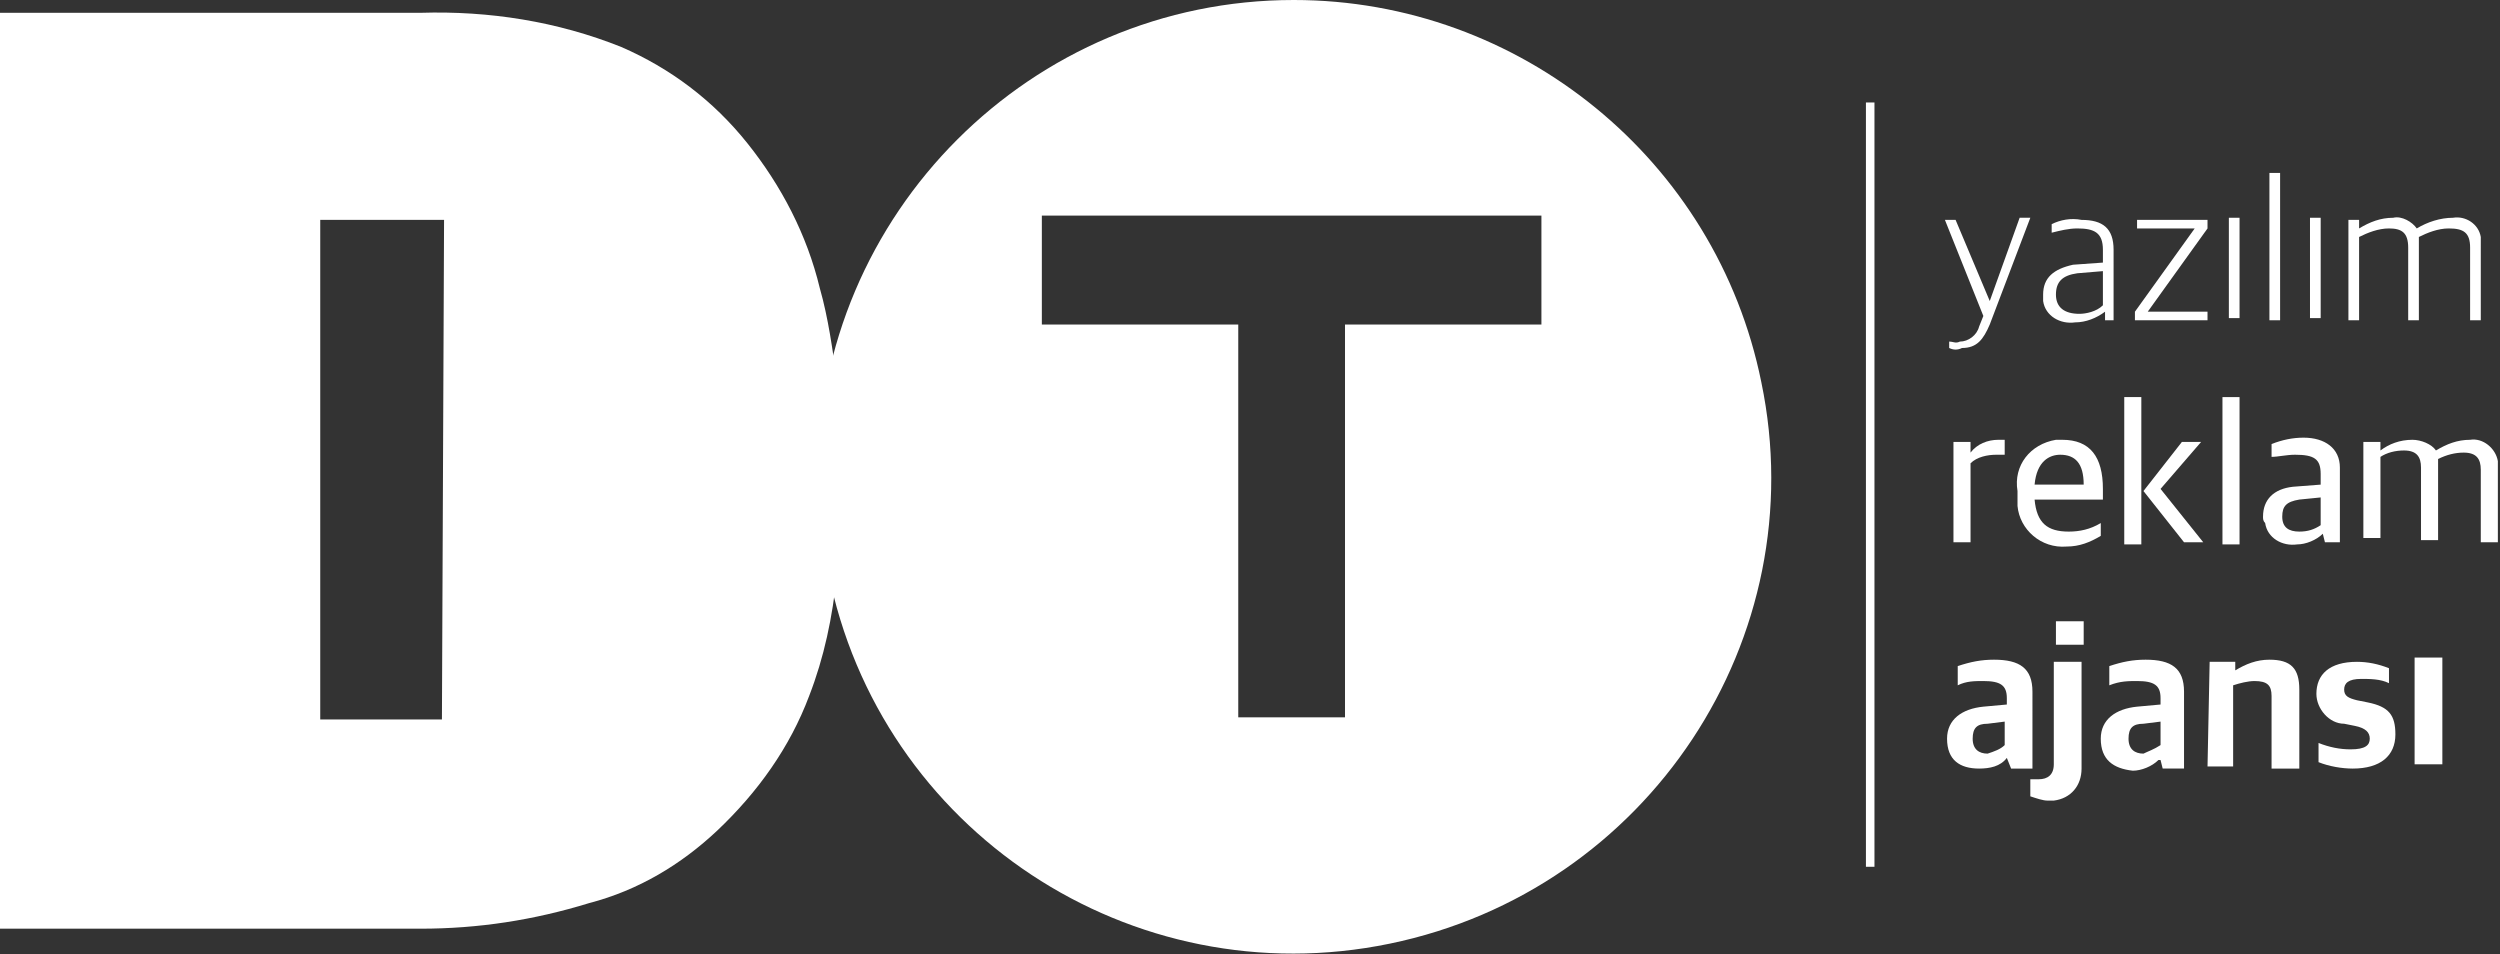 <?xml version="1.0" encoding="utf-8"?>
<!-- Generator: Adobe Illustrator 24.0.0, SVG Export Plug-In . SVG Version: 6.00 Build 0)  -->
<svg version="1.1" id="katman_1" xmlns="http://www.w3.org/2000/svg" xmlns:xlink="http://www.w3.org/1999/xlink" x="0px" y="0px"
	 viewBox="0 0 117.1 44.7" style="enable-background:new 0 0 117.1 44.7;" xml:space="preserve">
<rect x="0" y="0" width="117.1" height="44.7" fill="#333333" stroke="none"/>
<style type="text/css">
	.st0{fill:#FFFFFF;}
</style>
<title>Doitlogo</title>
<g id="katman_2_1_">
	<g id="katman_1-2">
		<path class="st0" d="M39.2,17.8c-0.2-1.4-0.4-2.9-0.8-4.3C37.8,11,36.6,8.7,35,6.7c-1.6-2-3.6-3.5-5.9-4.5c-3-1.2-6.2-1.7-9.4-1.6
			H0v42.9h19.7c2.7,0,5.3-0.4,7.9-1.2c2.3-0.6,4.3-1.8,6-3.4c1.9-1.8,3.4-3.9,4.3-6.3c0.7-1.8,1.1-3.7,1.3-5.7
			C38.7,23.9,38.7,20.8,39.2,17.8L39.2,17.8z M20.7,33.7H15V10.3h5.8L20.7,33.7z"/>
		<path class="st0" d="M60.6,0C48.3,0,38.3,10,38.3,22.3c0,0,0,0,0,0c0,1.5,0.2,3,0.5,4.5C41.2,38.9,53,46.7,65.1,44.2
			s19.9-14.3,17.4-26.3C80.4,7.5,71.2,0,60.6,0z M72.2,15.2H63v18.4h-5V15.2h-9.2v-5.1h23.4V15.2z"/>
		<rect x="87.4" y="4.8" class="st0" width="0.4" height="35.8"/>
		<path class="st0" d="M91.3,16.3V16c0.2,0,0.3,0.1,0.5,0c0.4,0,0.8-0.3,0.9-0.7l0.2-0.5l-1.8-4.5h0.5l1.6,3.8l0,0l1.4-3.9h0.5
			l-1.9,5c-0.3,0.7-0.6,1.1-1.3,1.1C91.7,16.4,91.5,16.4,91.3,16.3z"/>
		<path class="st0" d="M95.7,13.8c0-0.8,0.5-1.2,1.4-1.4l1.4-0.1v-0.6c0-0.8-0.4-1-1.2-1c-0.4,0-0.8,0.1-1.2,0.2v-0.4
			c0.4-0.2,0.9-0.3,1.4-0.2c1,0,1.5,0.4,1.5,1.4V15h-0.4v-0.4l0,0c-0.4,0.3-0.9,0.5-1.4,0.5c-0.7,0.1-1.4-0.3-1.5-1
			C95.7,14,95.7,13.9,95.7,13.8z M98.5,14.3v-1.6l-1.2,0.1c-0.7,0.1-1,0.4-1,1s0.4,0.9,1.1,0.9C97.7,14.7,98.2,14.6,98.5,14.3z"/>
		<path class="st0" d="M100,14.6l2.8-3.9h-2.7v-0.4h3.3v0.4l-2.8,3.9h2.8V15H100V14.6z"/>
		<path class="st0" d="M104.4,10.2h0.5v4.7h-0.5V10.2z"/>
		<path class="st0" d="M106.3,8.1h0.5V15h-0.5V8.1z"/>
		<path class="st0" d="M108.2,10.2h0.5v4.7h-0.5V10.2z"/>
		<path class="st0" d="M110,10.3h0.5v0.4l0,0c0.5-0.3,1-0.5,1.6-0.5c0.4-0.1,0.9,0.2,1.1,0.5l0,0c0.5-0.3,1.1-0.5,1.7-0.5
			c0.6-0.1,1.2,0.3,1.3,0.9c0,0.1,0,0.2,0,0.3V15h-0.5v-3.4c0-0.7-0.3-0.9-1-0.9c-0.5,0-1,0.2-1.4,0.4c0,0.1,0,0.3,0,0.4V15h-0.5
			v-3.4c0-0.7-0.3-0.9-0.9-0.9c-0.5,0-1,0.2-1.4,0.4V15H110V10.3z"/>
		<path class="st0" d="M91.5,20.7h0.8v0.5l0,0c0.3-0.4,0.8-0.6,1.3-0.6c0.1,0,0.2,0,0.3,0v0.7h-0.4c-0.4,0-0.9,0.1-1.2,0.4v3.7h-0.8
			L91.5,20.7z"/>
		<path class="st0" d="M94.5,23.1V23c-0.2-1.2,0.6-2.2,1.8-2.4c0.1,0,0.2,0,0.3,0c1.3,0,1.9,0.8,1.9,2.3v0.5h-3.2
			c0.1,1.1,0.6,1.5,1.6,1.5c0.5,0,1-0.1,1.5-0.4v0.6c-0.5,0.3-1,0.5-1.6,0.5c-1.2,0.1-2.2-0.8-2.3-1.9
			C94.5,23.4,94.5,23.3,94.5,23.1z M95.3,22.7h2.3c0-1-0.4-1.4-1.1-1.4C96,21.3,95.4,21.6,95.3,22.7z"/>
		<path class="st0" d="M99.5,18.6h0.8v6.9h-0.8V18.6z M100.4,23l1.8-2.3h0.9l-1.9,2.2l2,2.5h-0.9L100.4,23z"/>
		<path class="st0" d="M104.1,18.6h0.8v6.9h-0.8V18.6z"/>
		<path class="st0" d="M106,24.2c0-0.8,0.5-1.3,1.4-1.4l1.3-0.1v-0.5c0-0.7-0.3-0.9-1.2-0.9c-0.4,0-0.8,0.1-1.1,0.1v-0.6
			c0.5-0.2,1-0.3,1.5-0.3c1,0,1.7,0.5,1.7,1.4v3.5h-0.7l-0.1-0.4l0,0c-0.3,0.3-0.8,0.5-1.2,0.5c-0.7,0.1-1.4-0.3-1.5-1
			C106,24.4,106,24.3,106,24.2z M108.7,24.6v-1.3l-1,0.1c-0.6,0.1-0.8,0.3-0.8,0.8s0.3,0.7,0.8,0.7
			C108.1,24.9,108.4,24.8,108.7,24.6L108.7,24.6z"/>
		<path class="st0" d="M110.7,20.7h0.8v0.4l0,0c0.4-0.3,0.9-0.5,1.5-0.5c0.4,0,0.9,0.2,1.1,0.5l0,0c0.5-0.3,1-0.5,1.6-0.5
			c0.6-0.1,1.2,0.4,1.3,1c0,0.1,0,0.2,0,0.3v3.5h-0.8v-3.4c0-0.5-0.2-0.8-0.8-0.8c-0.4,0-0.8,0.1-1.2,0.3c0,0.1,0,0.2,0,0.3v3.5
			h-0.8v-3.4c0-0.5-0.2-0.8-0.8-0.8c-0.4,0-0.8,0.1-1.1,0.3v3.8h-0.8L110.7,20.7z"/>
		<path class="st0" d="M91.2,34.6c0-0.9,0.7-1.4,1.7-1.5l1.1-0.1v-0.3c0-0.6-0.3-0.8-1.1-0.8c-0.4,0-0.8,0-1.2,0.2v-0.9
			c0.6-0.2,1.1-0.3,1.7-0.3c1.2,0,1.8,0.4,1.8,1.5V36h-1L94,35.5l0,0c-0.3,0.4-0.8,0.5-1.3,0.5C91.8,36,91.2,35.6,91.2,34.6z
			 M93.9,34.9v-1.1l-0.8,0.1c-0.5,0-0.7,0.2-0.7,0.7s0.3,0.7,0.7,0.7C93.4,35.2,93.7,35.1,93.9,34.9z"/>
		<path class="st0" d="M95.1,37.3v-0.8c0.1,0,0.3,0,0.4,0c0.4,0,0.7-0.2,0.7-0.7V31h1.3v5c0,0.8-0.5,1.4-1.3,1.5c-0.1,0-0.2,0-0.3,0
			C95.7,37.5,95.4,37.4,95.1,37.3z M96.3,29.1h1.3v1.1h-1.3V29.1z"/>
		<path class="st0" d="M98.4,34.6c0-0.9,0.7-1.4,1.7-1.5l1.1-0.1v-0.3c0-0.6-0.3-0.8-1.1-0.8c-0.4,0-0.8,0-1.3,0.2v-0.9
			c0.6-0.2,1.1-0.3,1.7-0.3c1.2,0,1.8,0.4,1.8,1.5v3.6h-1l-0.1-0.4h-0.1c-0.3,0.3-0.8,0.5-1.2,0.5C99,36,98.4,35.6,98.4,34.6z
			 M101.2,34.9v-1.1l-0.8,0.1c-0.5,0-0.7,0.2-0.7,0.7s0.3,0.7,0.7,0.7C100.6,35.2,100.9,35.1,101.2,34.9z"/>
		<path class="st0" d="M103.5,31h1.2v0.4l0,0c0.5-0.3,1-0.5,1.6-0.5c1,0,1.4,0.4,1.4,1.4V36h-1.3v-3.4c0-0.5-0.2-0.7-0.8-0.7
			c-0.3,0-0.7,0.1-1,0.2v3.8h-1.2L103.5,31z"/>
		<path class="st0" d="M108.6,35.7v-0.9c0.5,0.2,1,0.3,1.5,0.3c0.7,0,0.9-0.2,0.9-0.5s-0.2-0.5-0.7-0.6l-0.5-0.1
			c-0.7,0-1.3-0.7-1.3-1.4c0,0,0,0,0,0c0-0.9,0.6-1.5,1.9-1.5c0.5,0,1,0.1,1.5,0.3V32c-0.4-0.2-0.9-0.2-1.3-0.2
			c-0.6,0-0.8,0.2-0.8,0.5s0.2,0.4,0.6,0.5l0.5,0.1c1,0.2,1.3,0.6,1.3,1.5c0,1-0.7,1.6-2,1.6C109.7,36,109.1,35.9,108.6,35.7z"/>
		<path class="st0" d="M113.1,30.8h1.3v5h-1.3V30.8z"/>
	</g>
</g>
</svg>
